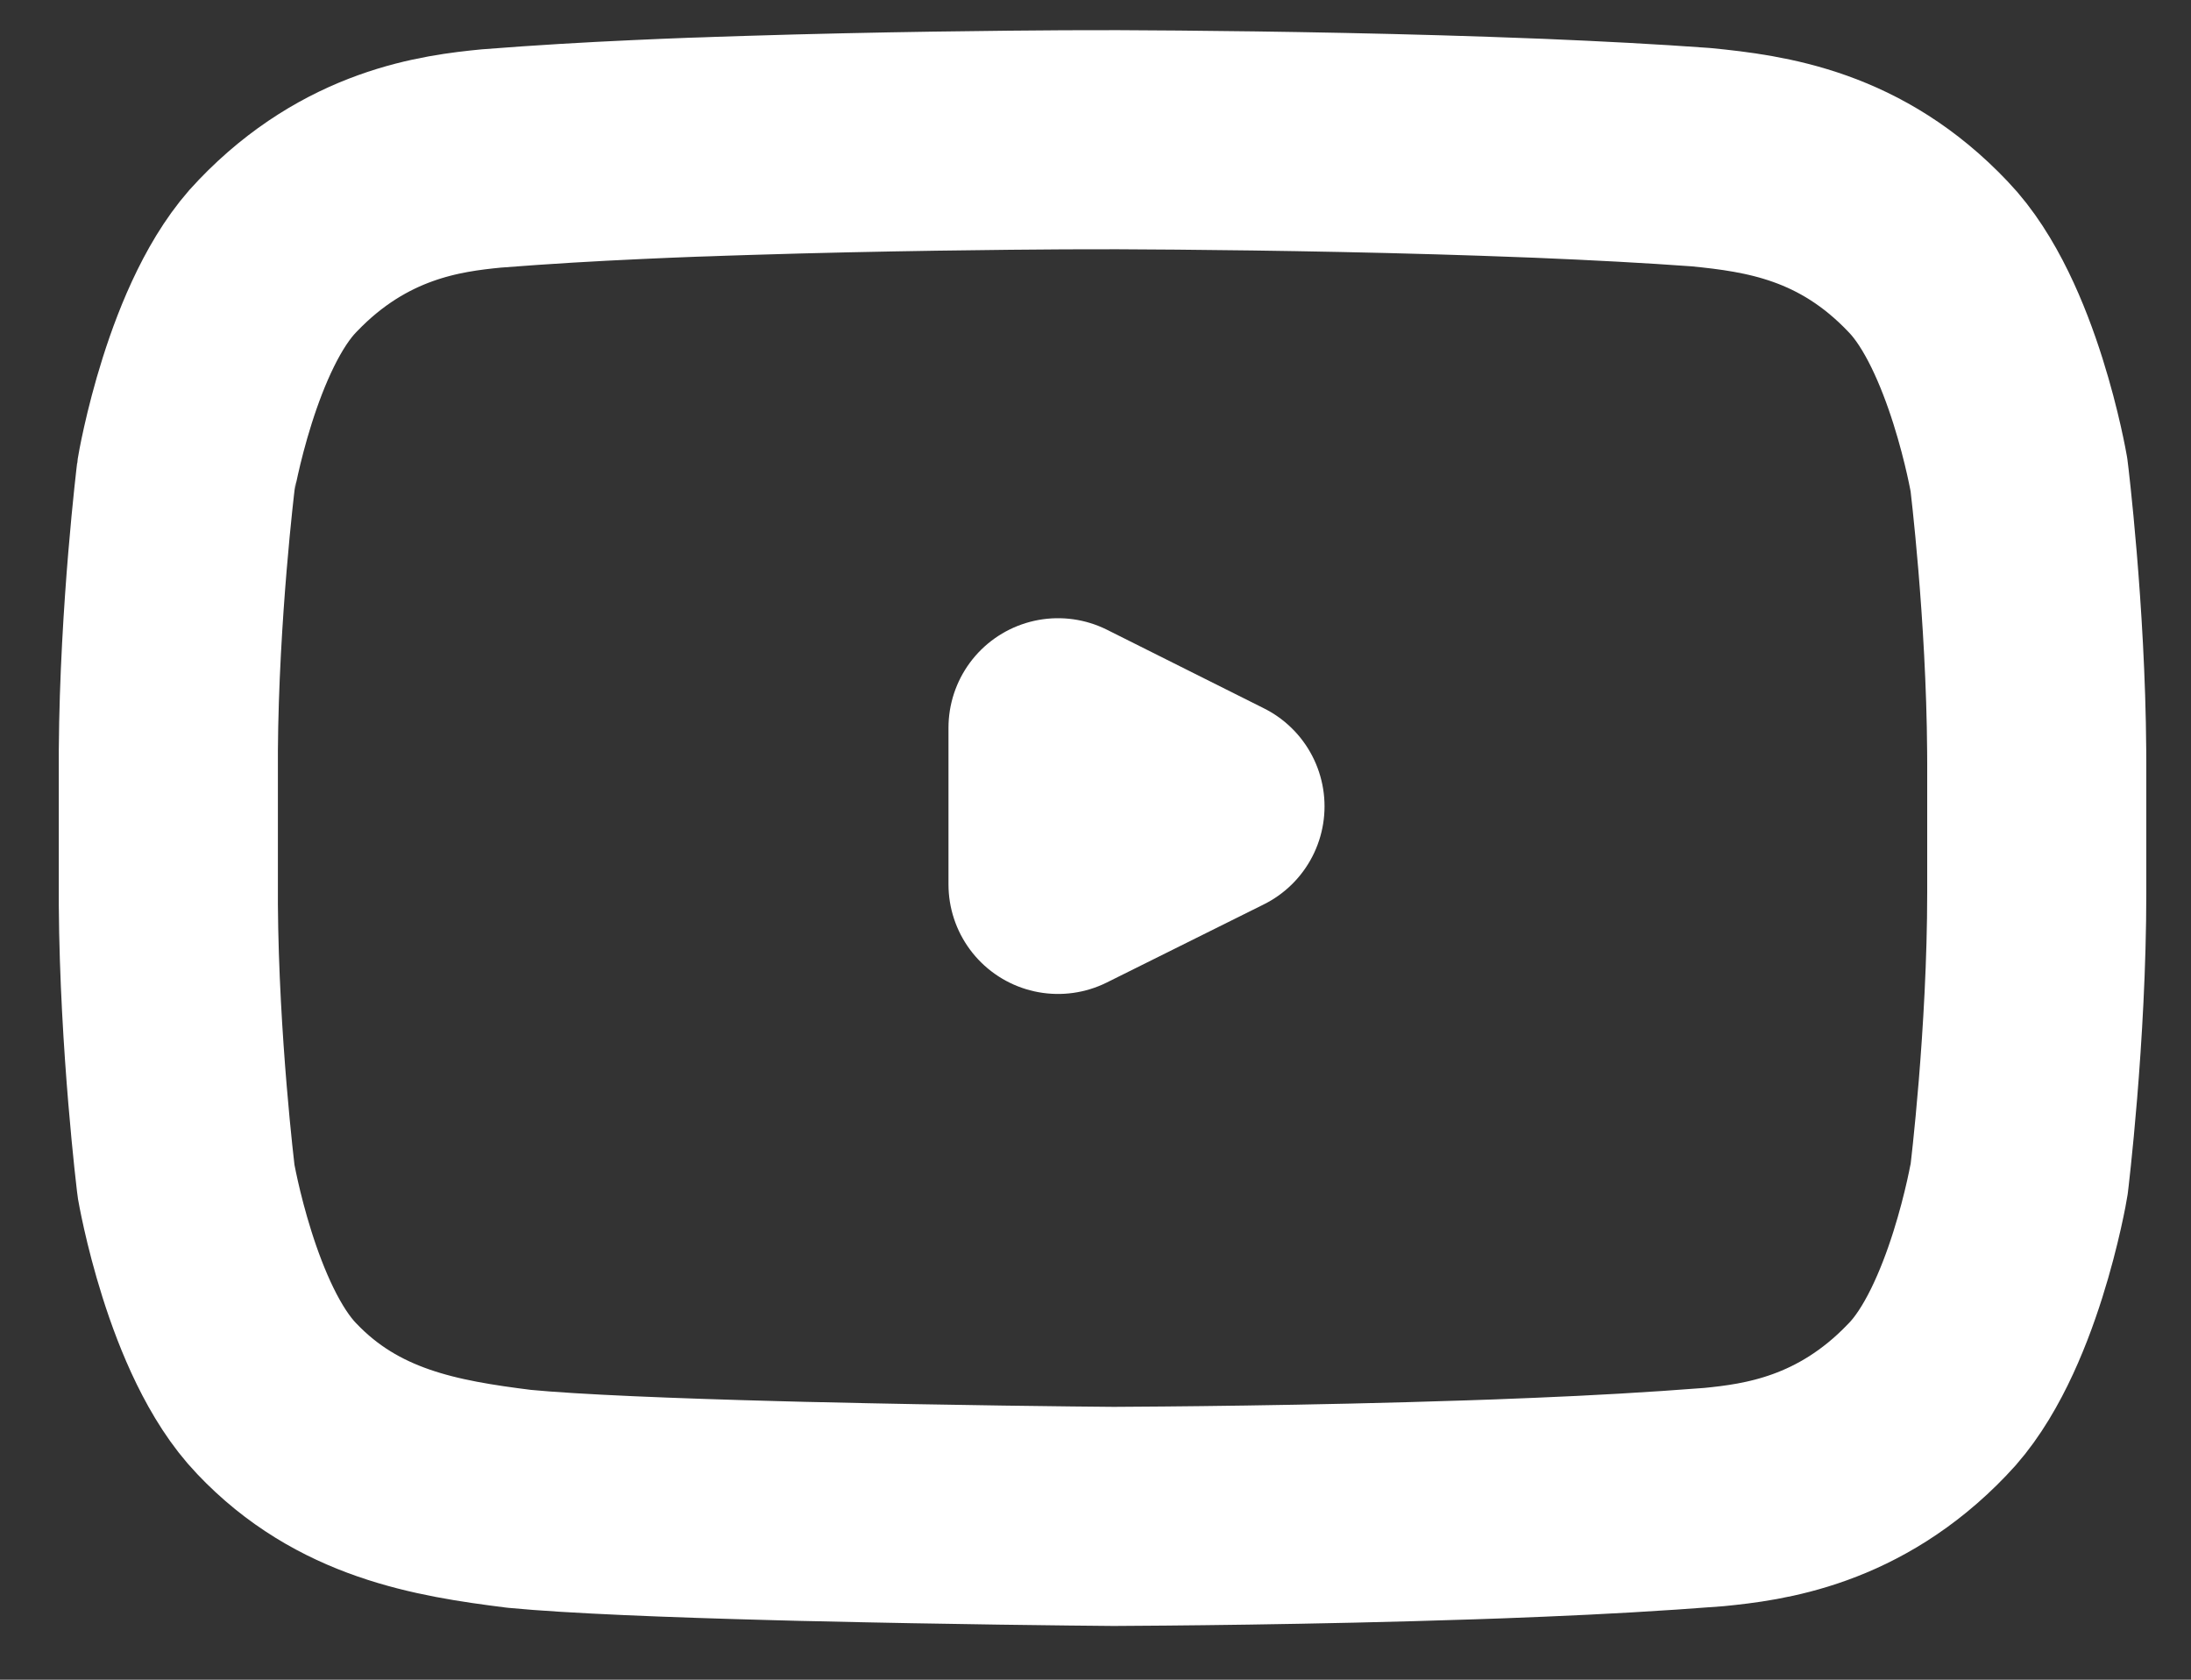 <svg width="30" height="23" viewBox="0 0 30 23" fill="none" xmlns="http://www.w3.org/2000/svg">
<rect x="0" y="0" width="30" height="23" fill="#333333" stroke="none"/>
<path fill-rule="evenodd" clip-rule="evenodd" d="M15.304 1.913C16.232 1.917 17.898 1.931 19.691 1.983L19.948 1.991L20.326 2.003L20.517 2.01L20.709 2.017L21.088 2.031C21.852 2.063 22.605 2.102 23.288 2.152C24.186 2.24 25.346 2.401 26.403 3.518C27.293 4.445 27.644 6.501 27.644 6.501C27.647 6.522 27.874 8.375 27.887 10.28L27.888 10.449V12.22C27.888 14.183 27.647 16.146 27.647 16.146C27.644 16.167 27.289 18.246 26.389 19.165C25.319 20.286 24.142 20.432 23.468 20.499C22.644 20.563 21.863 20.606 21.092 20.638L20.514 20.661L20.136 20.674C17.927 20.748 15.819 20.761 15.25 20.764C14.737 20.76 12.997 20.742 11.184 20.699L10.99 20.695L10.614 20.685C9.209 20.648 7.841 20.594 7.108 20.523C5.974 20.381 4.762 20.179 3.788 19.151C2.898 18.224 2.547 16.167 2.547 16.167C2.545 16.146 2.318 14.294 2.305 12.388L2.305 10.278C2.318 8.374 2.545 6.523 2.545 6.523C2.547 6.502 2.902 4.423 3.802 3.503C4.875 2.38 6.052 2.236 6.727 2.17C7.441 2.114 8.084 2.077 8.723 2.048L9.106 2.031L9.485 2.016L9.676 2.01L9.868 2.003L10.245 1.991C12.056 1.934 13.77 1.919 14.591 1.914L14.689 1.914L15.304 1.913ZM14.487 9.965L14.487 12.11L16.636 11.041L14.487 9.965Z" stroke="white" stroke-width="3" stroke-linecap="round" stroke-linejoin="round"/>
</svg>
